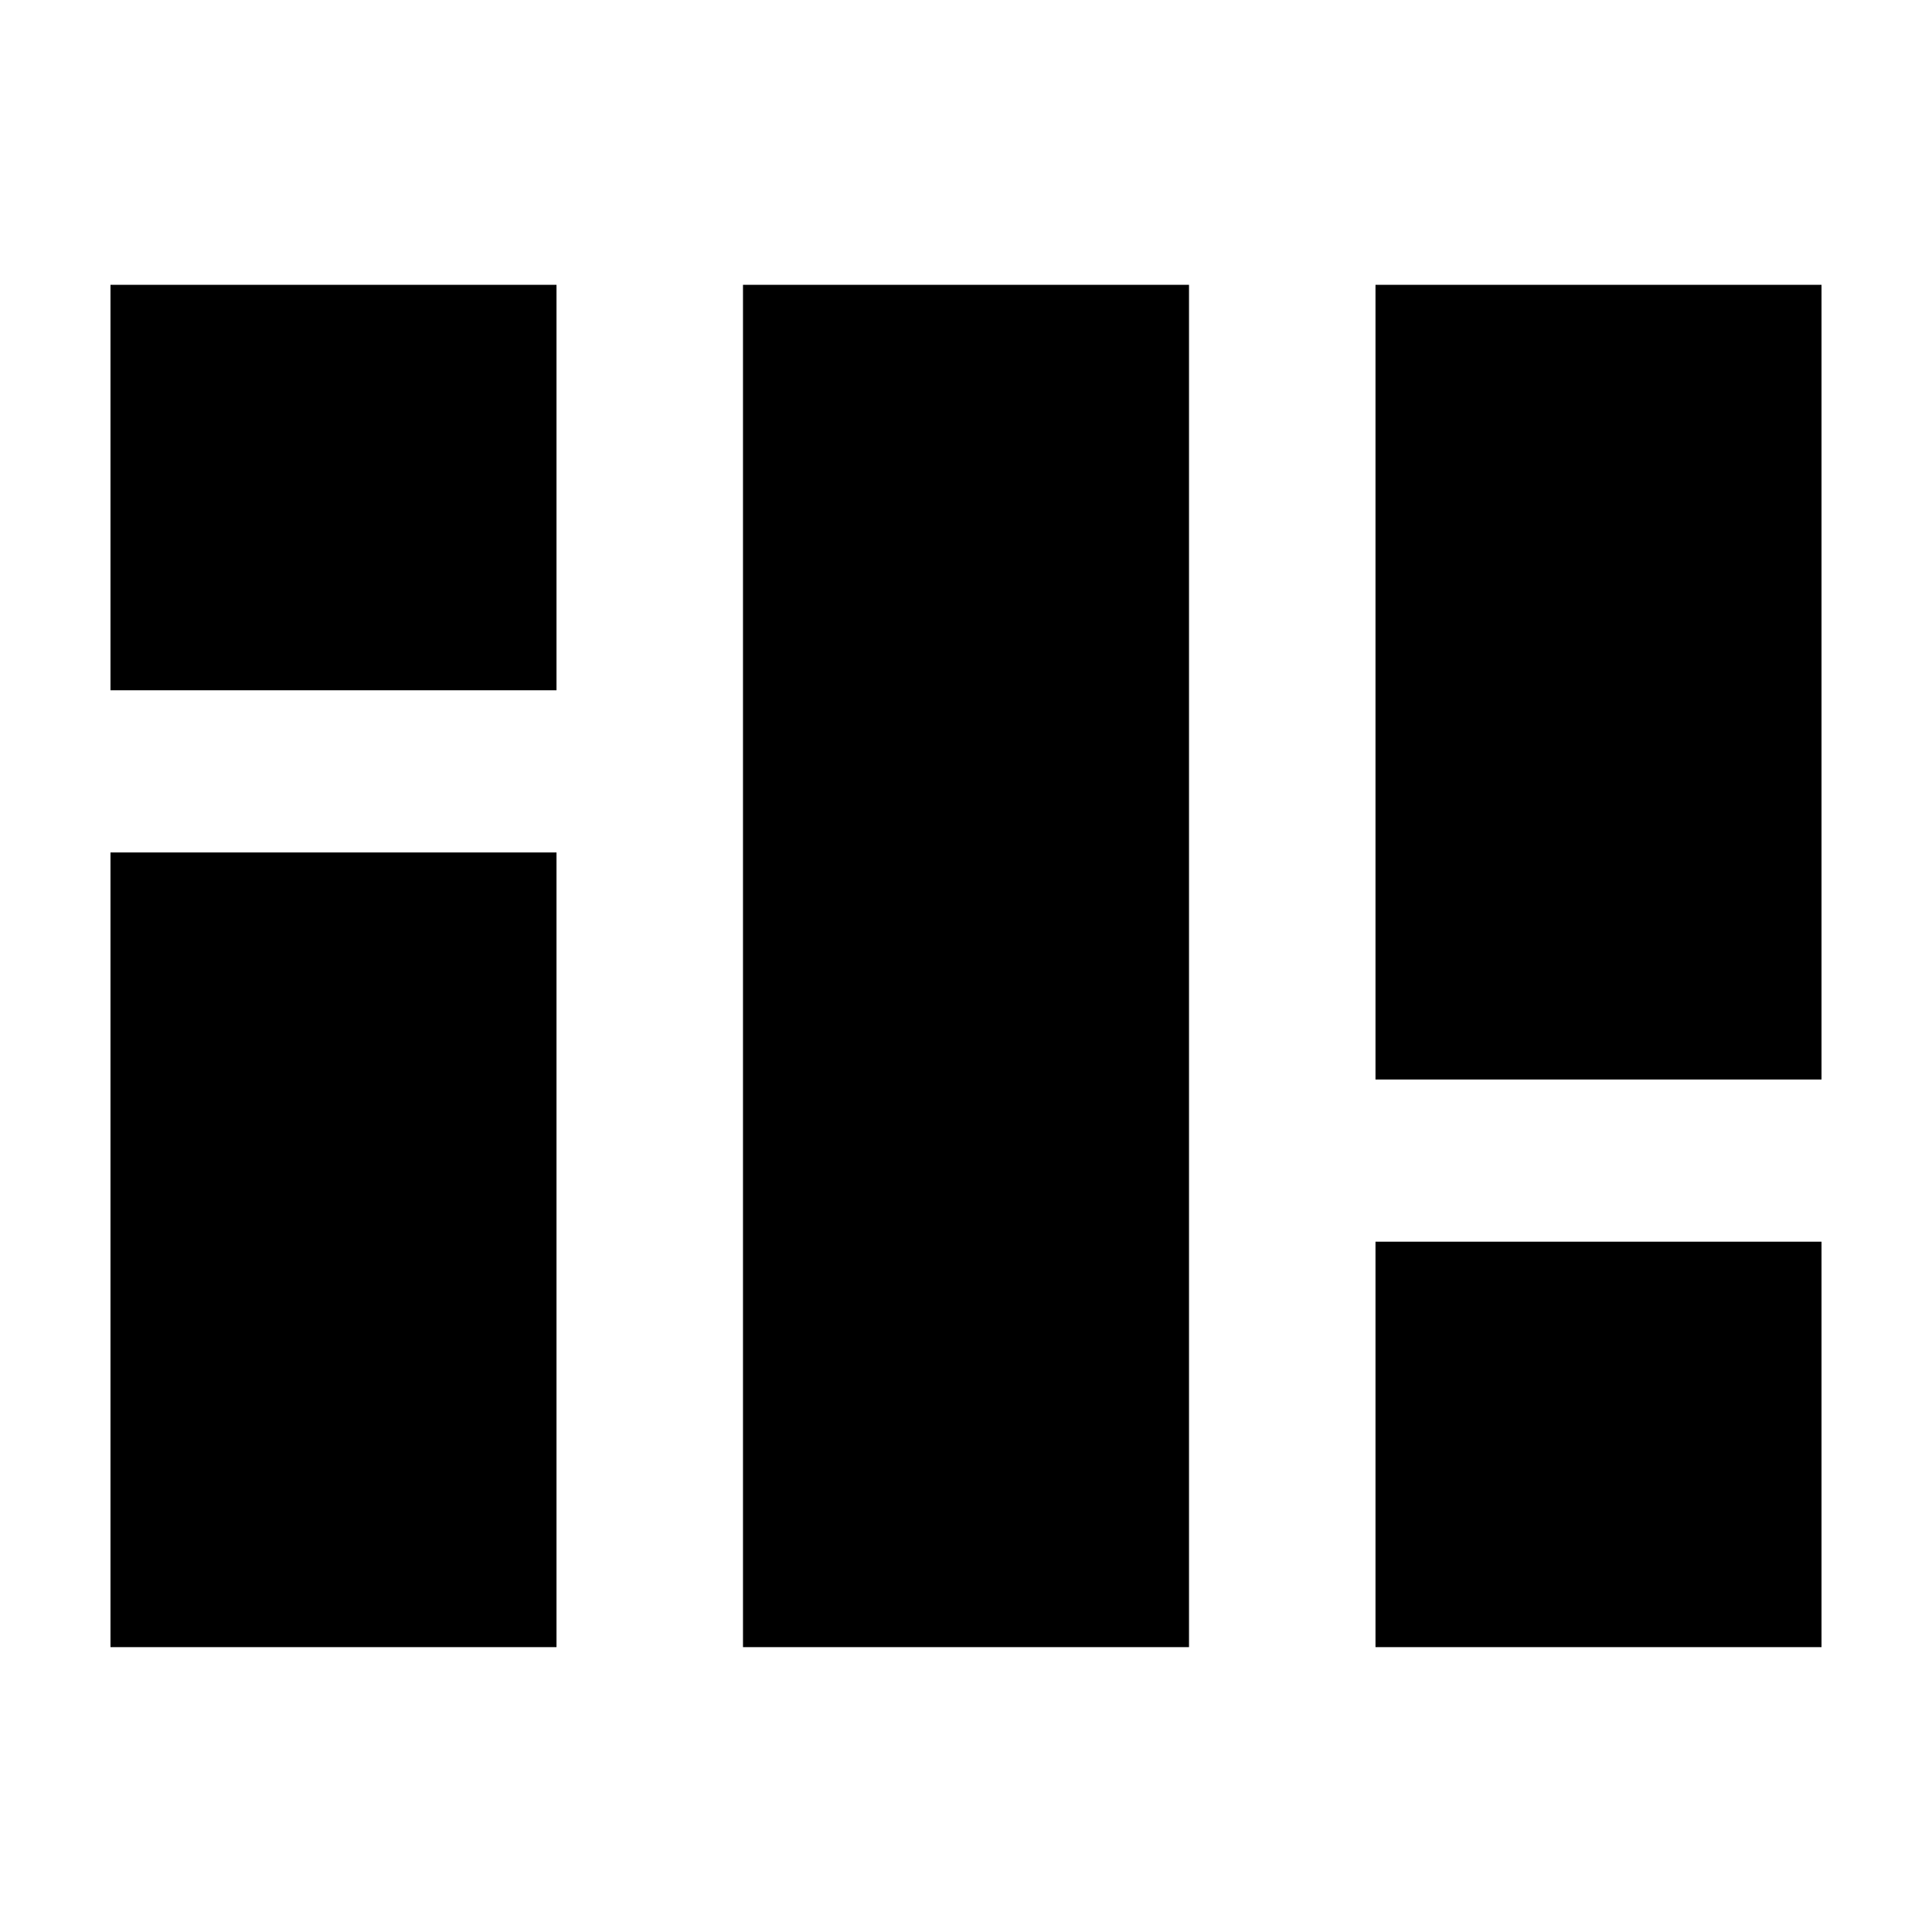 <?xml version="1.0" encoding="UTF-8"?>
<!-- Uploaded to: ICON Repo, www.svgrepo.com, Generator: ICON Repo Mixer Tools -->
<svg fill="#000000" width="800px" height="800px" version="1.1" viewBox="144 144 512 512" xmlns="http://www.w3.org/2000/svg">
 <path d="m340.9 219.48h118.2v361.03h-118.2zm-167.62 107.45h118.2v-107.45h-118.2zm0 253.58h118.2v-210.6h-118.2zm335.24-107.45h118.2v107.45h-118.2zm0-253.58h118.2v210.6h-118.2z" fill-rule="evenodd"/>
</svg>